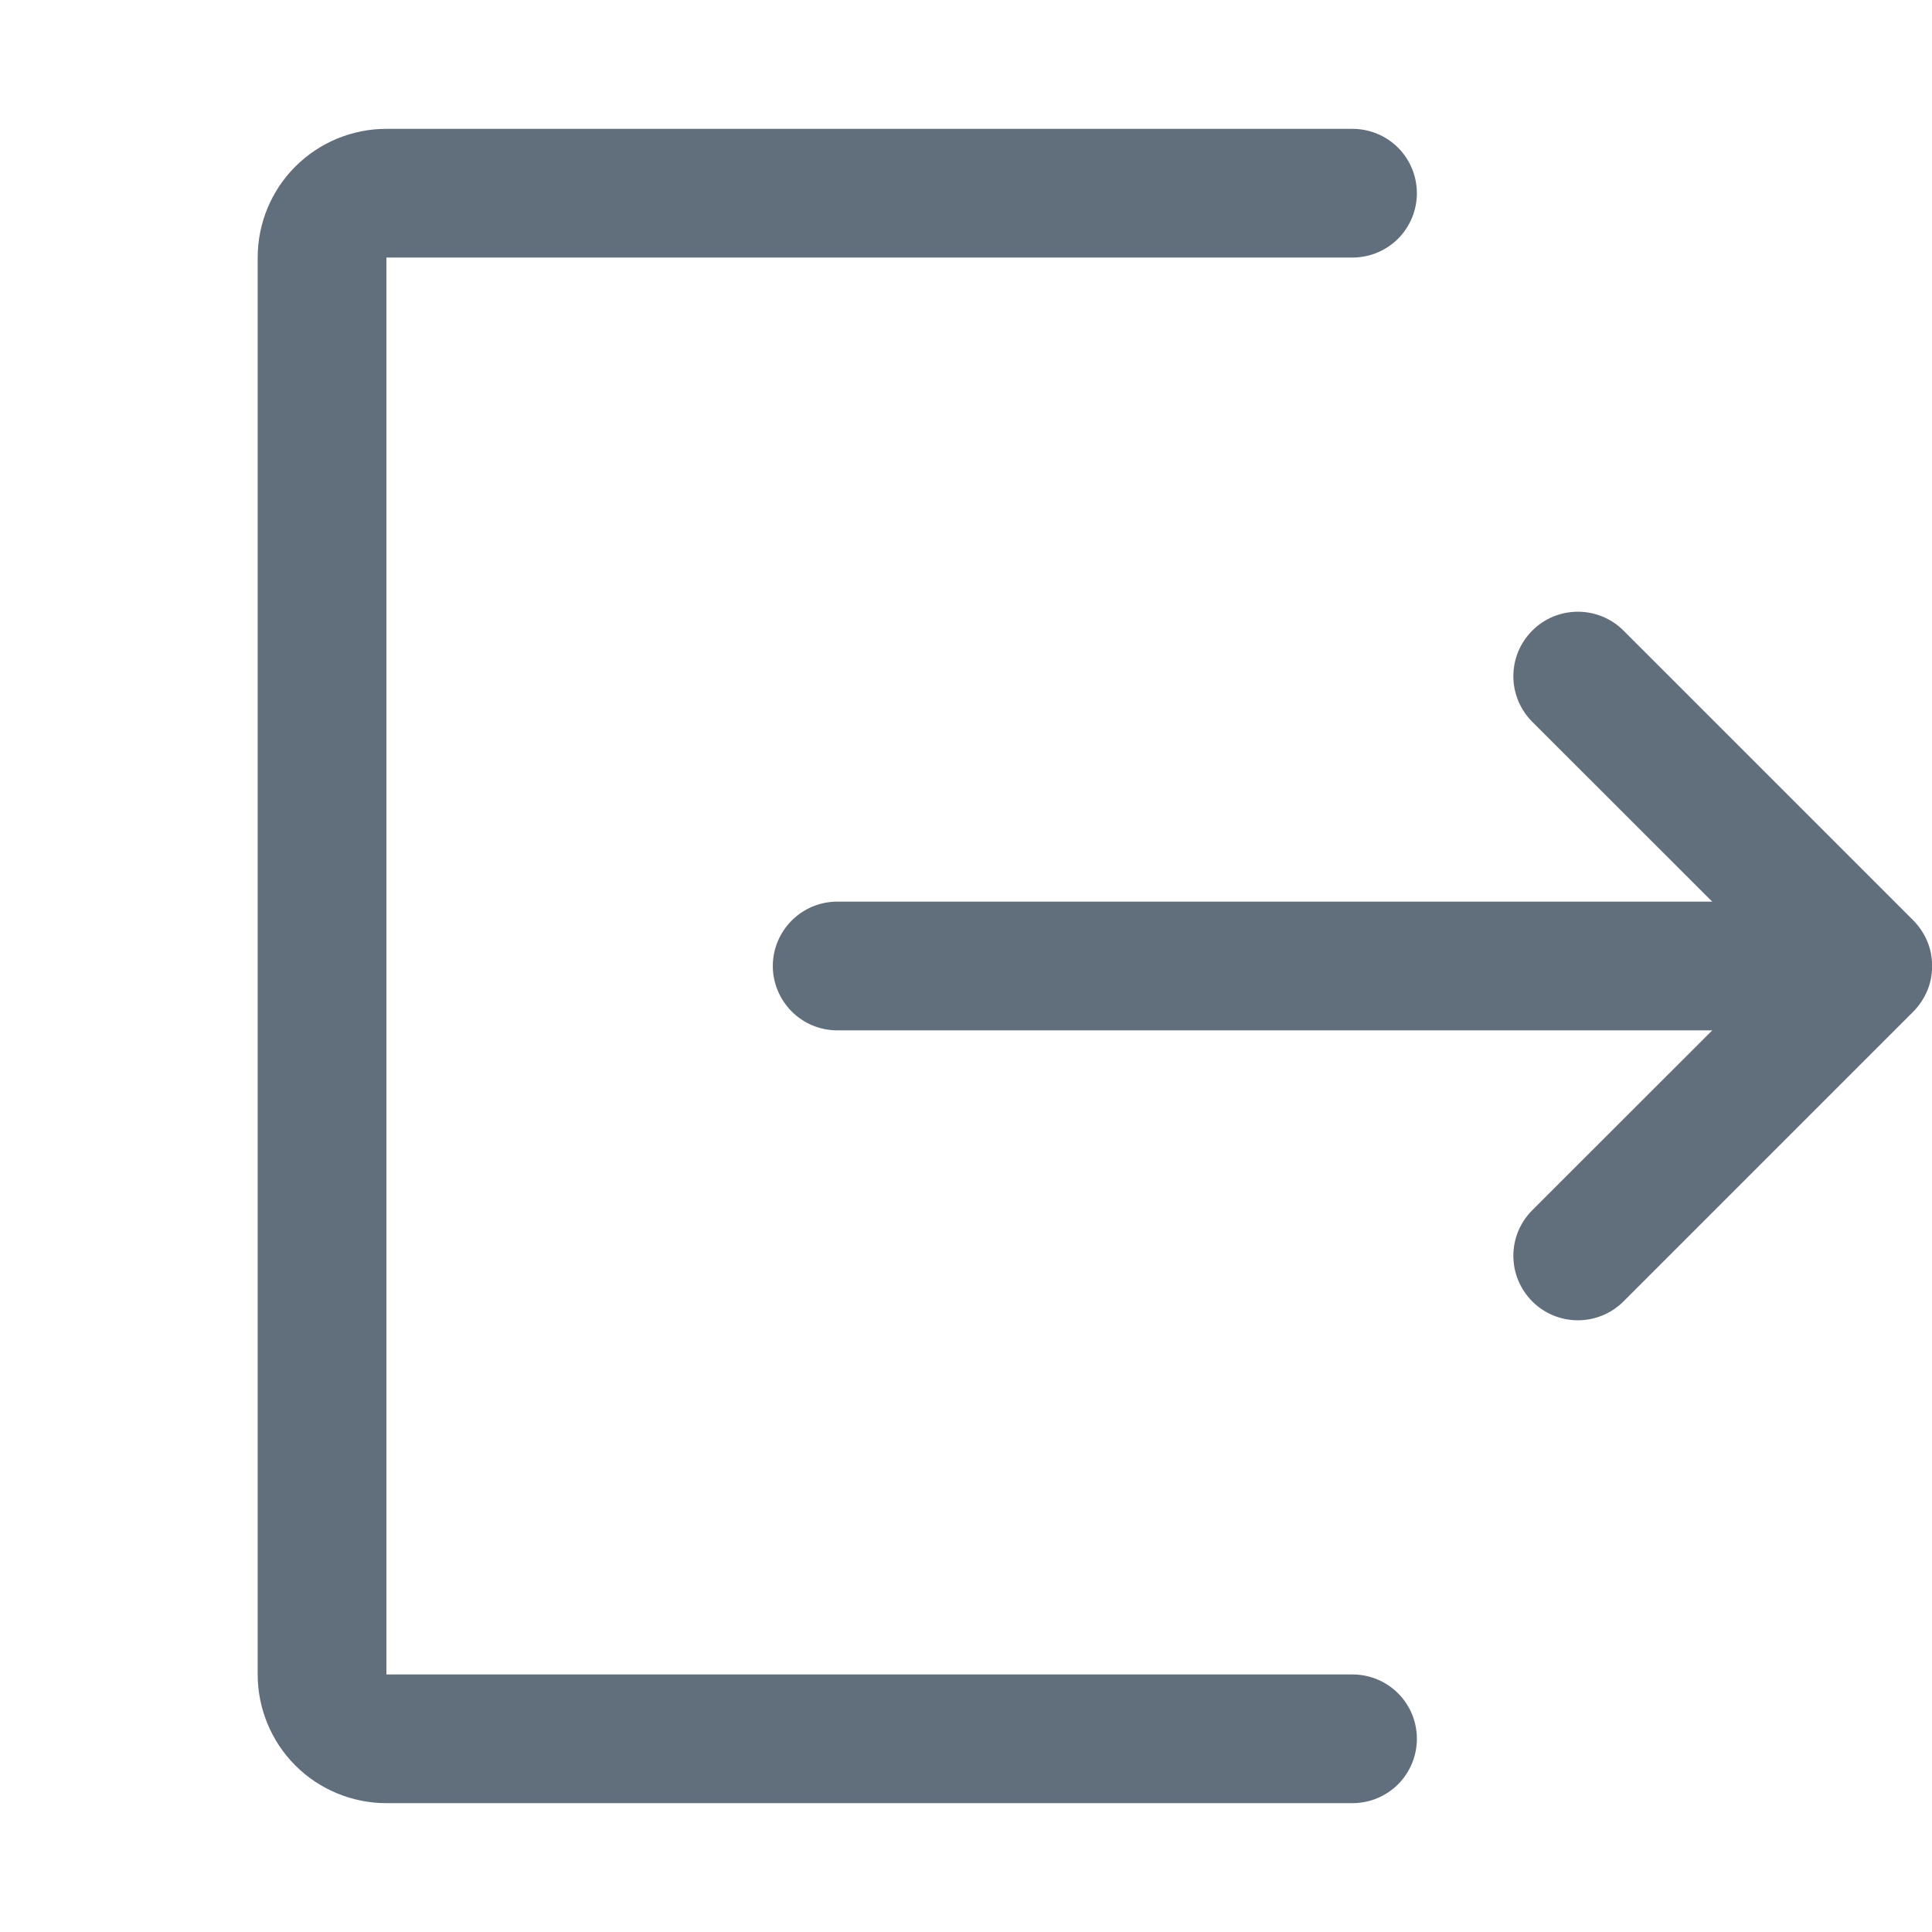 <svg width="16" height="16" viewBox="0 0 16 16" fill="none" xmlns="http://www.w3.org/2000/svg">
<g clip-path="url(#clip0_1655_11275)">
<path fill-rule="evenodd" clip-rule="evenodd" d="M3.2 1.067C2.918 1.067 2.646 1.179 2.446 1.379C2.246 1.579 2.134 1.85 2.134 2.133V13.867C2.134 14.149 2.246 14.421 2.446 14.621C2.646 14.821 2.918 14.933 3.2 14.933H11.2C11.342 14.933 11.478 14.877 11.578 14.777C11.678 14.677 11.734 14.541 11.734 14.4C11.734 14.258 11.678 14.123 11.578 14.023C11.478 13.923 11.342 13.867 11.2 13.867H3.2V2.133H11.2C11.342 2.133 11.478 2.077 11.578 1.977C11.678 1.877 11.734 1.741 11.734 1.6C11.734 1.459 11.678 1.323 11.578 1.223C11.478 1.123 11.342 1.067 11.2 1.067H3.2ZM13.445 5.222C13.345 5.122 13.209 5.066 13.067 5.066C12.925 5.066 12.79 5.122 12.69 5.222C12.589 5.323 12.533 5.458 12.533 5.6C12.533 5.742 12.589 5.877 12.69 5.978L14.18 7.467H6.934C6.792 7.467 6.657 7.523 6.557 7.623C6.457 7.723 6.4 7.859 6.4 8C6.4 8.141 6.457 8.277 6.557 8.377C6.657 8.477 6.792 8.533 6.934 8.533H14.18L12.69 10.022C12.589 10.123 12.533 10.258 12.533 10.4C12.533 10.542 12.589 10.677 12.69 10.778C12.79 10.878 12.925 10.934 13.067 10.934C13.209 10.934 13.345 10.878 13.445 10.778L15.845 8.378C15.894 8.328 15.934 8.269 15.961 8.204C15.988 8.14 16.001 8.07 16.001 8C16.001 7.93 15.988 7.86 15.961 7.796C15.934 7.731 15.894 7.672 15.845 7.622L13.445 5.222Z" fill="#616F7D"/>
</g>
<defs>
<clipPath id="clip0_1655_11275">
<rect width="16" height="16" fill="white"/>
</clipPath>
</defs>
</svg>
